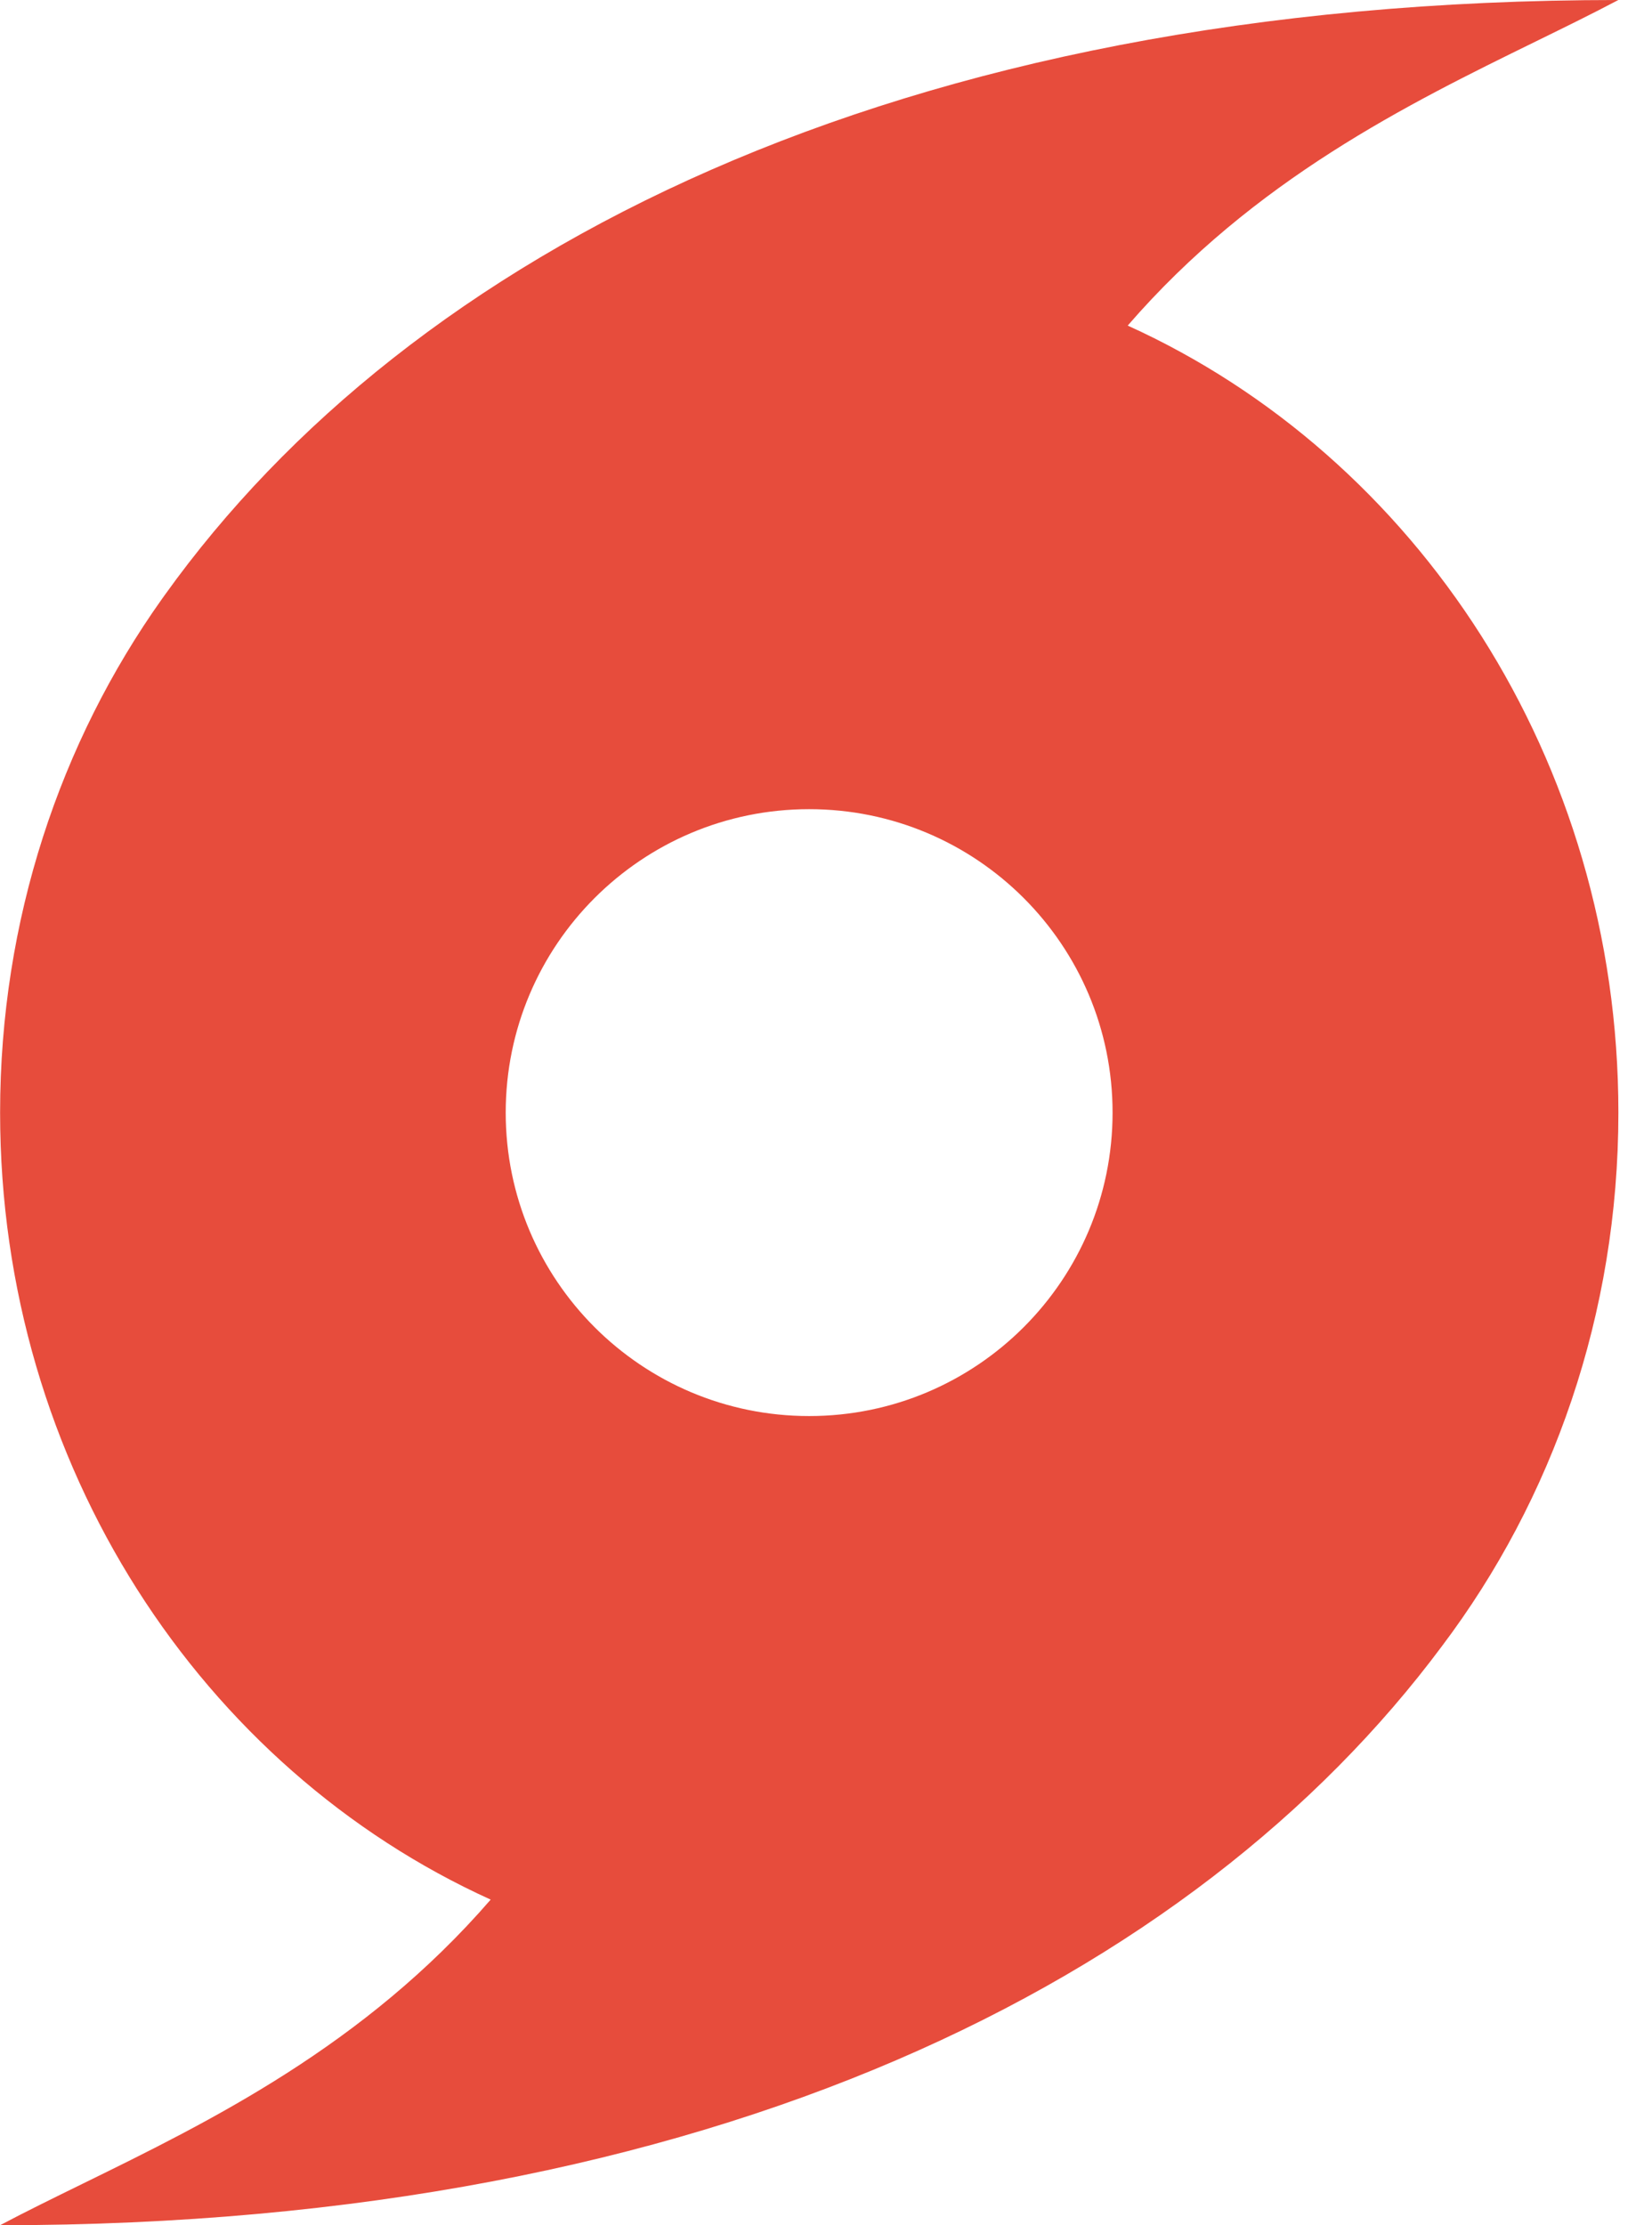 <svg width="49" height="66" viewBox="0 0 49 66" fill="none" xmlns="http://www.w3.org/2000/svg">
<path fill-rule="evenodd" clip-rule="evenodd" d="M4.89 17.645C12.119 7.553 26.489 6.10352e-05 48.001 6.10352e-05C47.241 0.402 46.421 0.804 45.56 1.226C41.778 3.079 37.203 5.321 33.449 9.657C42.007 13.537 48.003 22.528 48.003 33C48.003 38.982 46.046 44.481 42.773 48.82C35.439 58.678 21.181 66 0.001 66C0.761 65.598 1.581 65.196 2.442 64.774C6.224 62.921 10.799 60.679 14.554 56.342C5.997 52.462 0.003 43.471 0.003 33C0.003 27.285 1.788 22.012 4.801 17.769C4.83 17.728 4.86 17.686 4.89 17.645ZM24 42C28.971 42 33 37.971 33 33C33 28.029 28.971 24 24 24C19.03 24 15 28.029 15 33C15 37.971 19.03 42 24 42Z" fill="#E74C3C"/>
</svg>
